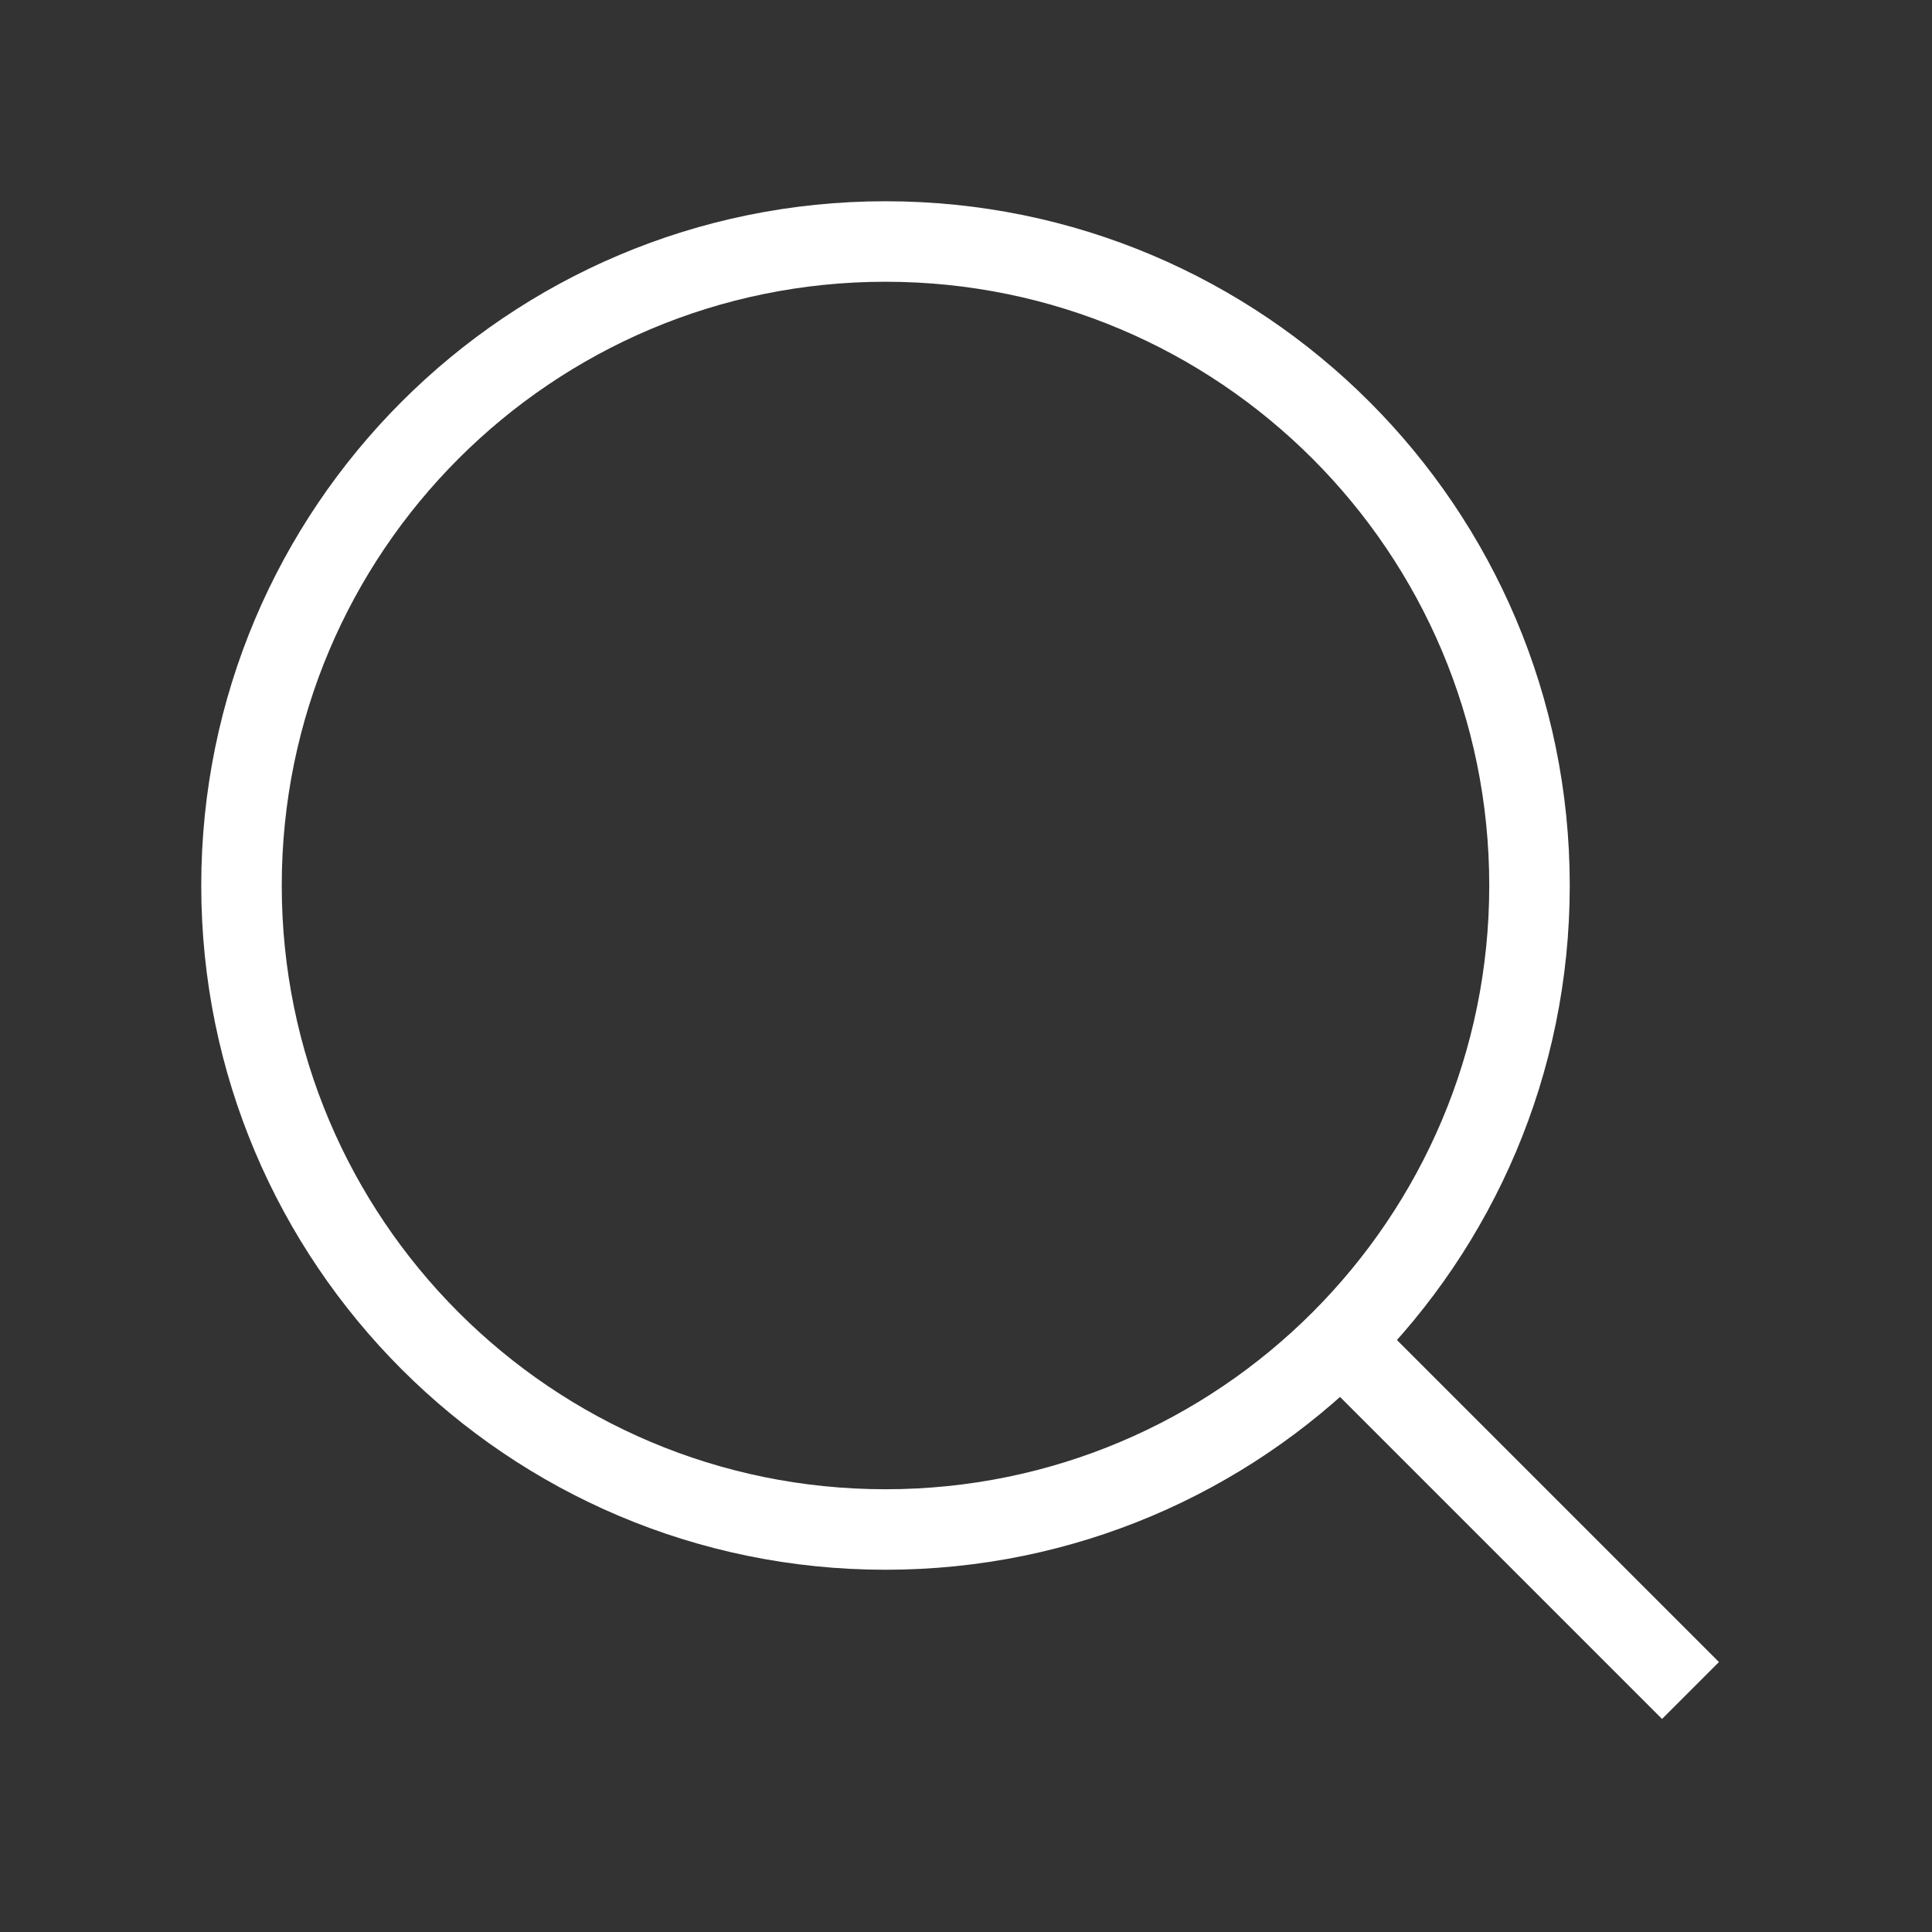 <svg
width="24" height="24" viewBox="0 0 24 24" fill="none" xmlns="http://www.w3.org/2000/svg">
<rect x="0" y="0" width="24" height="24" fill="#333333" stroke="none"/>
<path d="M11 19C15.418 19 19 15.418 19 11C19 6.582 15.418 3 11 3C6.582 3 3 6.582 3 11C3 15.418 6.582 19 11 19Z" stroke="white" strokeWidth="2" strokeLinecap="round" strokeLinejoin="round"/>
<path d="M21 21L16.65 16.65" stroke="white" strokeWidth="2" strokeLinecap="round" strokeLinejoin="round"/>
</svg>
